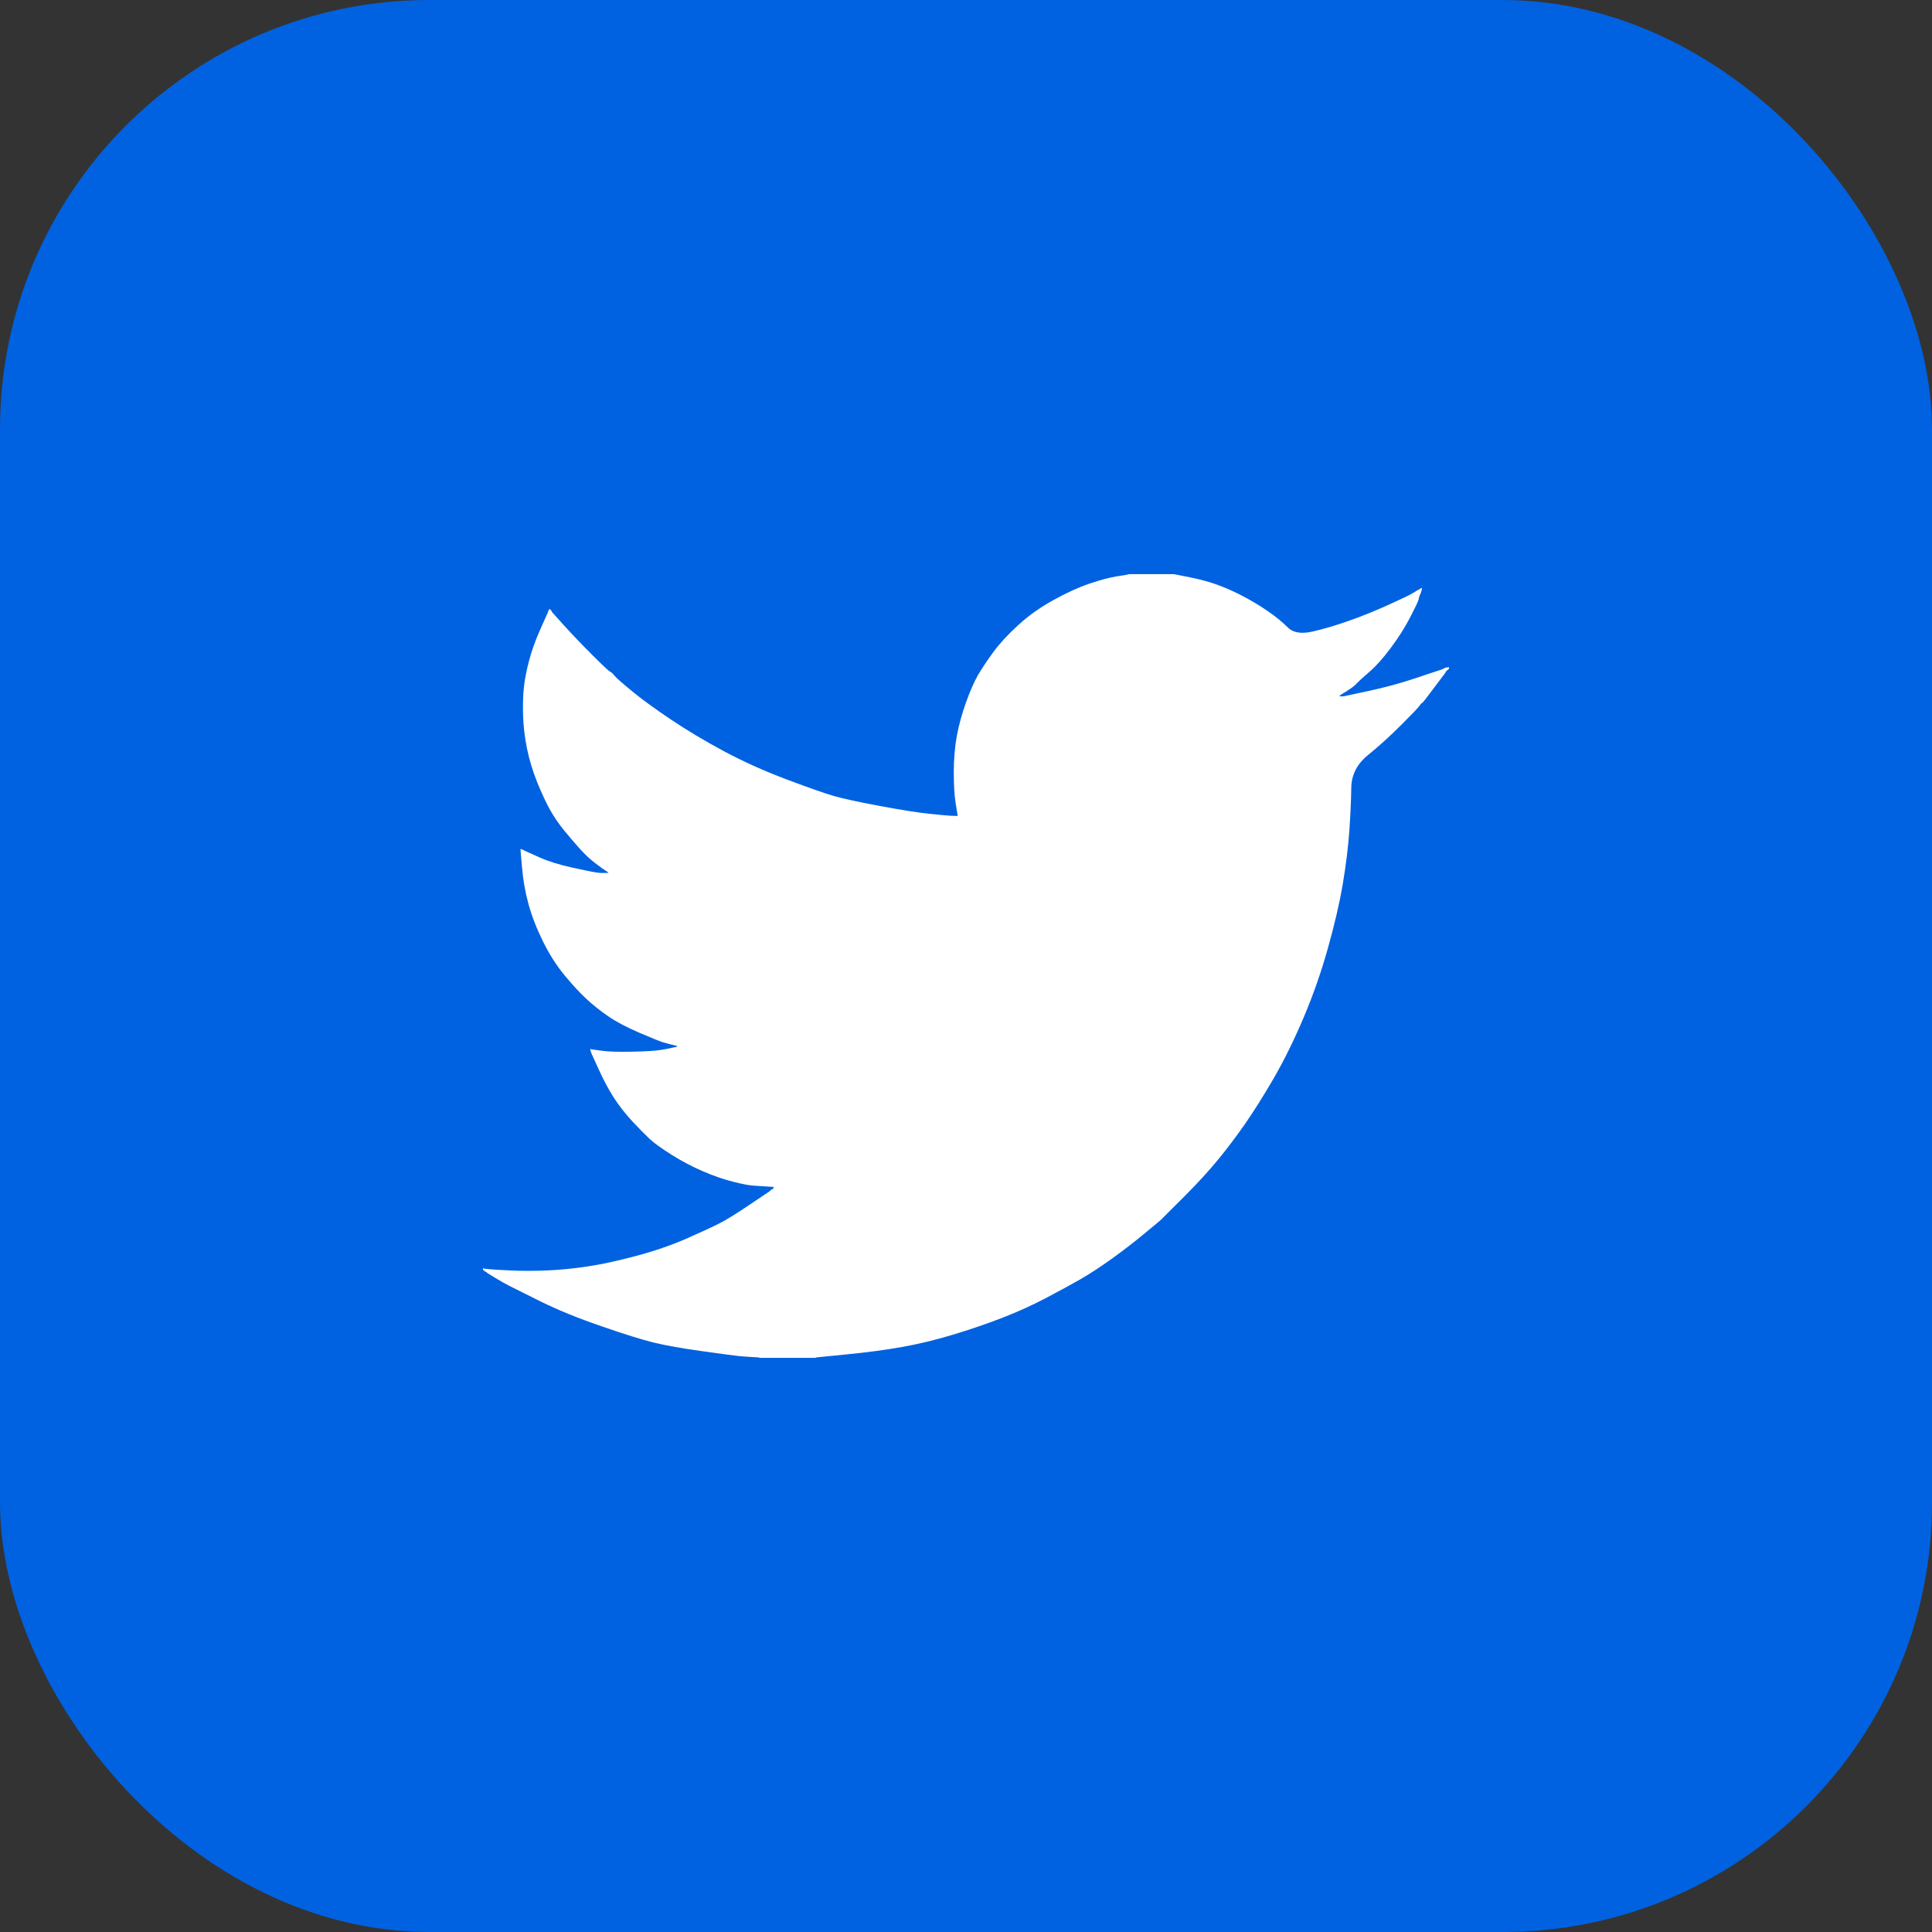 <svg width="31" height="31" viewBox="0 0 31 31" fill="none" xmlns="http://www.w3.org/2000/svg">
<rect x="0" y="0" width="31" height="31" fill="#333333" stroke="none"/>
<rect width="31" height="31" rx="6.889" fill="#0062E0"/>
<path d="M18.107 9.215V9.212H18.833L19.099 9.265C19.276 9.3 19.437 9.345 19.581 9.401C19.726 9.457 19.865 9.522 20 9.596C20.136 9.671 20.258 9.746 20.368 9.824C20.477 9.9 20.575 9.981 20.662 10.066C20.747 10.153 20.881 10.175 21.063 10.133C21.244 10.092 21.44 10.033 21.65 9.959C21.859 9.885 22.067 9.801 22.272 9.708C22.477 9.615 22.602 9.556 22.646 9.53C22.69 9.504 22.713 9.491 22.716 9.489L22.719 9.484L22.733 9.477L22.747 9.47L22.761 9.463L22.775 9.457L22.778 9.452L22.782 9.45L22.786 9.447L22.789 9.443L22.803 9.438L22.817 9.436L22.814 9.457L22.81 9.477L22.803 9.498L22.796 9.519L22.789 9.533L22.782 9.547L22.775 9.568C22.77 9.582 22.765 9.601 22.761 9.624C22.756 9.647 22.712 9.74 22.628 9.903C22.544 10.066 22.439 10.231 22.314 10.399C22.188 10.566 22.075 10.693 21.975 10.778C21.875 10.865 21.808 10.925 21.776 10.96C21.743 10.995 21.703 11.028 21.657 11.057L21.587 11.104L21.573 11.111L21.559 11.117L21.556 11.122L21.552 11.124L21.548 11.127L21.545 11.131L21.531 11.138L21.517 11.145L21.514 11.149L21.51 11.152L21.506 11.155L21.503 11.159L21.5 11.164L21.496 11.166L21.492 11.169L21.489 11.173H21.559L21.95 11.089C22.211 11.034 22.46 10.966 22.698 10.887L23.075 10.761L23.117 10.748L23.138 10.741L23.152 10.734L23.166 10.727L23.18 10.72L23.194 10.713L23.222 10.709L23.25 10.706V10.734L23.243 10.736L23.236 10.741L23.233 10.745L23.229 10.748L23.225 10.75L23.222 10.755L23.219 10.759L23.215 10.761L23.211 10.764L23.208 10.768L23.205 10.773L23.201 10.775L23.194 10.789L23.187 10.803L23.183 10.806C23.181 10.809 23.122 10.888 23.005 11.043C22.889 11.2 22.826 11.279 22.817 11.281C22.807 11.284 22.794 11.297 22.778 11.323C22.762 11.349 22.663 11.452 22.481 11.634C22.3 11.815 22.122 11.977 21.947 12.118C21.772 12.261 21.684 12.435 21.682 12.643C21.679 12.85 21.668 13.083 21.65 13.344C21.631 13.604 21.596 13.886 21.545 14.188C21.494 14.49 21.414 14.832 21.307 15.214C21.2 15.595 21.07 15.968 20.916 16.331C20.762 16.693 20.601 17.019 20.434 17.308C20.266 17.596 20.112 17.84 19.973 18.04C19.833 18.24 19.691 18.429 19.546 18.605C19.402 18.782 19.219 18.981 18.998 19.203C18.777 19.423 18.655 19.544 18.635 19.566C18.613 19.586 18.522 19.663 18.361 19.795C18.201 19.928 18.028 20.061 17.844 20.194C17.66 20.326 17.492 20.436 17.338 20.525C17.184 20.613 16.999 20.714 16.782 20.828C16.566 20.942 16.332 21.048 16.08 21.146C15.828 21.243 15.563 21.334 15.283 21.418C15.004 21.502 14.734 21.567 14.473 21.613C14.212 21.66 13.916 21.699 13.585 21.732L13.089 21.781V21.788H12.181V21.781L12.062 21.774C11.983 21.769 11.917 21.765 11.866 21.76C11.815 21.755 11.621 21.73 11.286 21.683C10.951 21.637 10.687 21.59 10.496 21.544C10.305 21.497 10.021 21.409 9.644 21.278C9.266 21.148 8.944 21.016 8.675 20.883C8.408 20.751 8.24 20.667 8.172 20.632C8.105 20.598 8.03 20.555 7.946 20.504L7.82 20.427L7.817 20.423L7.813 20.42L7.809 20.417L7.806 20.413L7.792 20.406L7.778 20.399L7.775 20.395L7.771 20.392L7.767 20.389L7.764 20.385L7.761 20.381L7.757 20.378H7.75V20.35L7.764 20.353L7.778 20.357L7.841 20.364C7.883 20.369 7.997 20.376 8.183 20.385C8.37 20.394 8.568 20.394 8.777 20.385C8.987 20.376 9.201 20.355 9.42 20.322C9.639 20.29 9.898 20.234 10.196 20.155C10.494 20.076 10.768 19.982 11.018 19.873C11.267 19.763 11.444 19.681 11.549 19.627C11.653 19.574 11.812 19.476 12.027 19.331L12.348 19.115L12.351 19.111L12.355 19.108L12.36 19.105L12.362 19.101L12.365 19.097L12.369 19.094L12.373 19.091L12.376 19.087L12.39 19.083L12.404 19.08L12.407 19.066L12.411 19.052L12.415 19.049L12.418 19.045L12.306 19.038C12.232 19.034 12.16 19.029 12.09 19.024C12.02 19.02 11.91 18.999 11.761 18.961C11.612 18.924 11.451 18.868 11.279 18.794C11.107 18.72 10.939 18.631 10.776 18.529C10.613 18.426 10.495 18.341 10.422 18.273C10.351 18.206 10.257 18.111 10.143 17.989C10.029 17.865 9.93 17.738 9.846 17.608C9.763 17.477 9.682 17.327 9.606 17.157L9.49 16.903L9.483 16.882L9.476 16.861L9.472 16.847L9.469 16.833L9.49 16.836L9.511 16.84L9.665 16.861C9.767 16.875 9.928 16.879 10.147 16.875C10.366 16.87 10.517 16.861 10.601 16.847C10.685 16.833 10.736 16.824 10.755 16.819L10.783 16.812L10.818 16.805L10.853 16.798L10.856 16.794L10.86 16.791L10.864 16.788L10.867 16.784L10.839 16.777L10.811 16.77L10.783 16.763L10.755 16.756L10.727 16.749C10.708 16.744 10.676 16.735 10.629 16.721C10.583 16.707 10.457 16.656 10.252 16.568C10.047 16.479 9.884 16.393 9.763 16.309C9.641 16.226 9.525 16.134 9.416 16.035C9.307 15.934 9.187 15.805 9.057 15.647C8.926 15.488 8.81 15.305 8.707 15.095C8.605 14.886 8.528 14.686 8.477 14.495C8.426 14.306 8.392 14.112 8.376 13.916L8.351 13.623L8.365 13.626L8.379 13.63L8.393 13.637L8.407 13.644L8.421 13.651L8.435 13.658L8.651 13.755C8.796 13.82 8.975 13.876 9.19 13.923C9.404 13.969 9.532 13.995 9.574 14L9.637 14.007H9.763L9.76 14.002L9.756 14L9.751 13.997L9.749 13.993L9.746 13.988L9.742 13.986L9.737 13.983L9.735 13.979L9.721 13.972L9.707 13.965L9.704 13.96L9.7 13.958L9.696 13.955L9.693 13.951L9.679 13.944L9.665 13.937L9.662 13.933C9.659 13.931 9.619 13.901 9.542 13.843C9.465 13.785 9.385 13.709 9.301 13.616C9.218 13.523 9.134 13.425 9.05 13.323C8.966 13.22 8.891 13.11 8.826 12.995C8.761 12.878 8.692 12.73 8.619 12.551C8.548 12.372 8.493 12.192 8.456 12.011C8.419 11.829 8.398 11.65 8.393 11.473C8.388 11.296 8.393 11.145 8.407 11.02C8.421 10.894 8.449 10.752 8.491 10.594C8.533 10.436 8.593 10.268 8.672 10.092L8.791 9.826L8.798 9.805L8.805 9.785L8.809 9.782L8.812 9.778L8.815 9.773L8.819 9.771L8.823 9.773L8.826 9.778L8.829 9.782L8.833 9.785L8.837 9.787L8.84 9.791L8.843 9.796L8.847 9.798L8.854 9.812L8.861 9.826L8.865 9.829L8.868 9.833L9.057 10.043C9.183 10.182 9.332 10.338 9.504 10.51C9.676 10.682 9.772 10.772 9.791 10.778C9.809 10.786 9.833 10.807 9.86 10.842C9.888 10.877 9.982 10.959 10.14 11.089C10.298 11.22 10.506 11.371 10.762 11.543C11.018 11.715 11.302 11.885 11.614 12.053C11.927 12.22 12.262 12.371 12.621 12.506C12.98 12.641 13.231 12.729 13.376 12.771C13.52 12.813 13.767 12.867 14.116 12.932C14.466 12.997 14.729 13.039 14.906 13.057C15.083 13.076 15.204 13.087 15.269 13.09L15.367 13.092L15.364 13.071L15.36 13.05L15.332 12.876C15.314 12.76 15.304 12.597 15.304 12.387C15.304 12.178 15.321 11.985 15.353 11.808C15.386 11.632 15.435 11.452 15.5 11.271C15.565 11.089 15.629 10.944 15.691 10.834C15.755 10.725 15.838 10.601 15.94 10.461C16.043 10.322 16.175 10.178 16.339 10.029C16.502 9.88 16.688 9.747 16.898 9.631C17.107 9.515 17.301 9.426 17.478 9.366C17.655 9.305 17.804 9.266 17.925 9.247C18.046 9.229 18.107 9.218 18.107 9.215V9.215Z" fill="white"/>
</svg>
